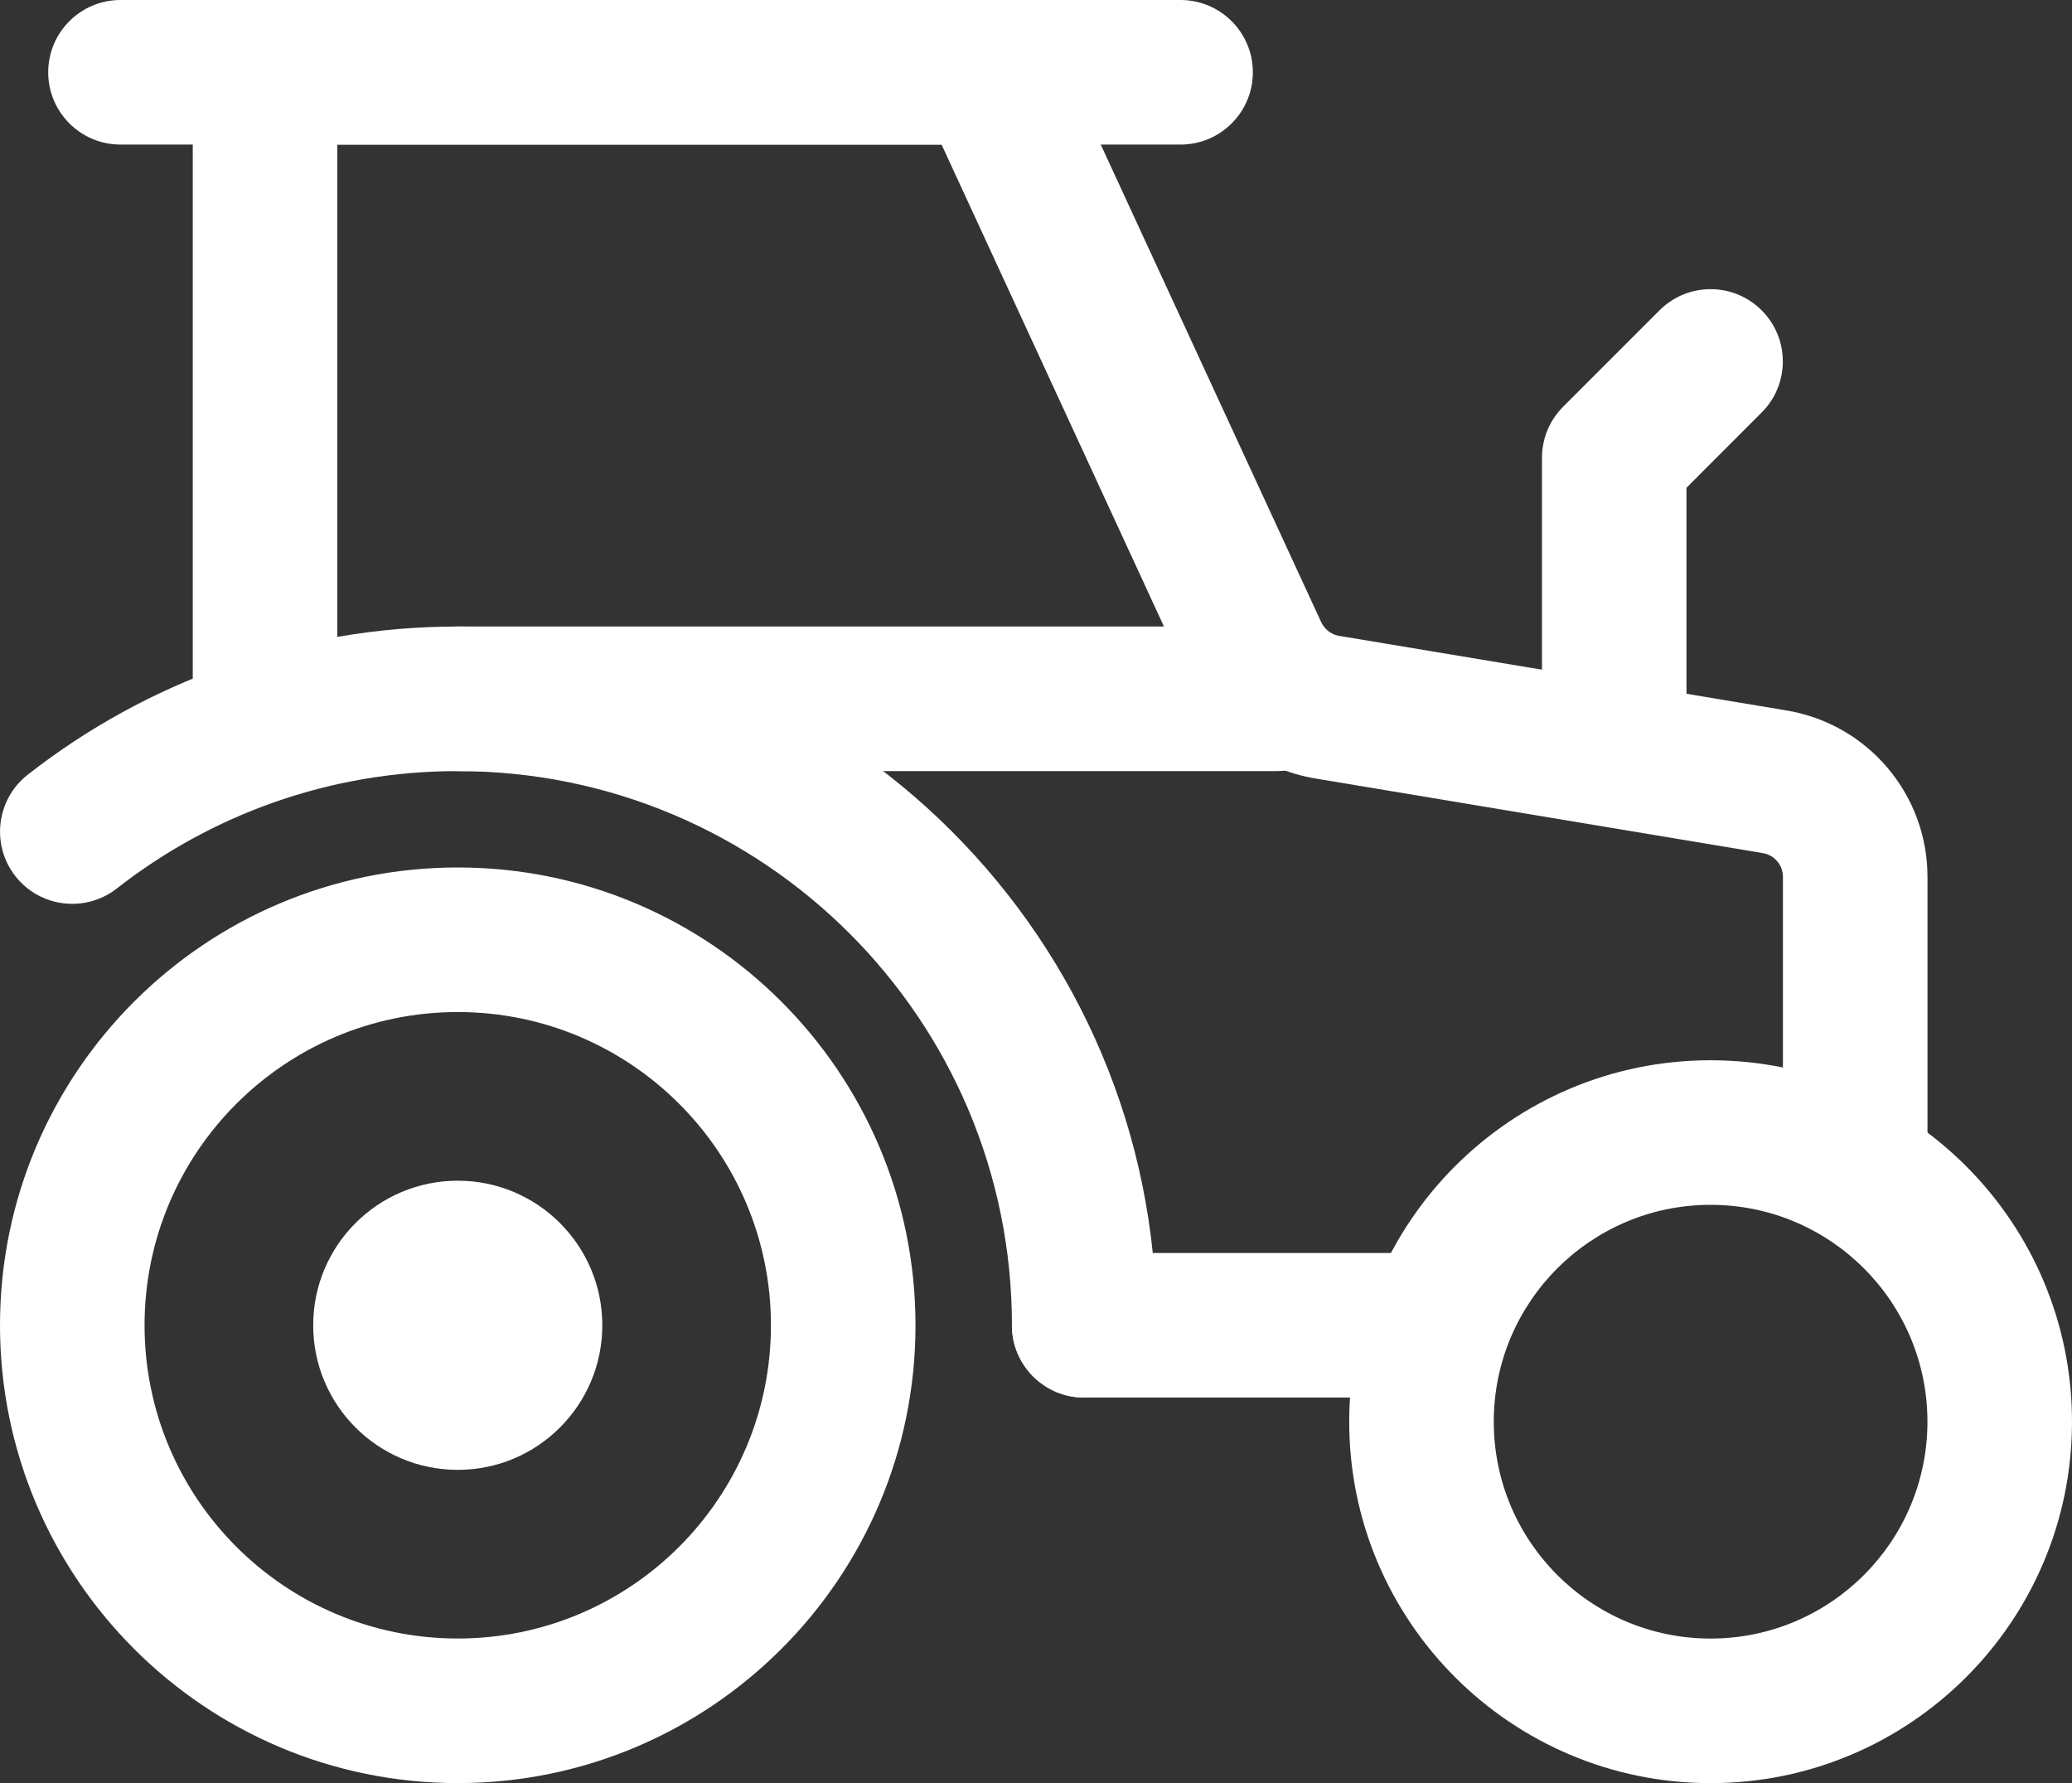 <?xml version="1.0" encoding="UTF-8"?>
<svg xmlns="http://www.w3.org/2000/svg" id="Warstwa_1" data-name="Warstwa 1" viewBox="0 0 458.67 394.67">
  <rect x="0" y="0" width="458.67" height="394.67" fill="#333333" stroke="none"/>
  <defs>
    <style>
      .cls-1 {
        fill-rule: evenodd;
      }

      .cls-1, .cls-2 {
        fill: #fff;
        stroke-width: 0px;
      }
    </style>
  </defs>
  <g id="Icon">
    <path class="cls-1" d="M101.33,192C45.4,192,0,237.4,0,293.33s45.4,101.33,101.33,101.33,101.33-45.4,101.33-101.33-45.4-101.33-101.33-101.33ZM101.33,224c38.27,0,69.33,31.06,69.33,69.33s-31.06,69.33-69.33,69.33-69.33-31.06-69.33-69.33,31.06-69.33,69.33-69.33Z"></path>
    <circle class="cls-2" cx="101.33" cy="293.33" r="32"></circle>
    <path class="cls-1" d="M378.67,234.67c-44.16,0-80,35.84-80,80s35.84,80,80,80,80-35.84,80-80-35.84-80-80-80ZM378.67,266.67c26.5,0,48,21.5,48,48s-21.5,48-48,48-48-21.5-48-48,21.5-48,48-48Z"></path>
    <path class="cls-1" d="M25.86,196.65c20.82-16.28,47.02-25.98,75.48-25.98,67.71,0,122.67,54.95,122.67,122.67,0,8.83,7.17,16,16,16s16-7.17,16-16c0-85.35-69.31-154.67-154.67-154.67-35.88,0-68.93,12.25-95.19,32.79-6.95,5.44-8.19,15.51-2.75,22.46s15.51,8.17,22.46,2.73Z"></path>
    <path class="cls-1" d="M74.67,154.67V32h133.76l54.98,119.13c5.18,11.22,15.57,19.16,27.78,21.18l99.03,16.51c2.58.43,4.46,2.65,4.46,5.25v56.6c0,8.83,7.17,16,16,16s16-7.17,16-16v-56.6c0-18.24-13.18-33.81-31.19-36.82l-99.05-16.51c-1.73-.28-3.22-1.43-3.97-3.03L233.19,9.3c-2.62-5.67-8.28-9.3-14.53-9.3H58.67c-8.83,0-16,7.17-16,16v138.67c0,8.83,7.17,16,16,16s16-7.17,16-16h0Z"></path>
    <path class="cls-1" d="M314.67,277.33h-74.67c-8.83,0-16,7.17-16,16s7.17,16,16,16h74.67c8.83,0,16-7.17,16-16s-7.17-16-16-16Z"></path>
    <path class="cls-1" d="M261.33,0H26.67C17.83,0,10.67,7.17,10.67,16s7.17,16,16,16h234.67c8.83,0,16-7.17,16-16s-7.17-16-16-16Z"></path>
    <path class="cls-1" d="M101.33,170.67h181.33c8.83,0,16-7.17,16-16s-7.17-16-16-16H101.33c-8.83,0-16,7.17-16,16s7.17,16,16,16Z"></path>
    <path class="cls-1" d="M373.33,165.33v-57.37l16.64-16.66c6.25-6.23,6.25-16.38,0-22.61-6.23-6.25-16.38-6.25-22.61,0l-21.33,21.33c-3.01,2.99-4.69,7.06-4.69,11.31v64c0,8.83,7.17,16,16,16s16-7.17,16-16h0Z"></path>
  </g>
</svg>

